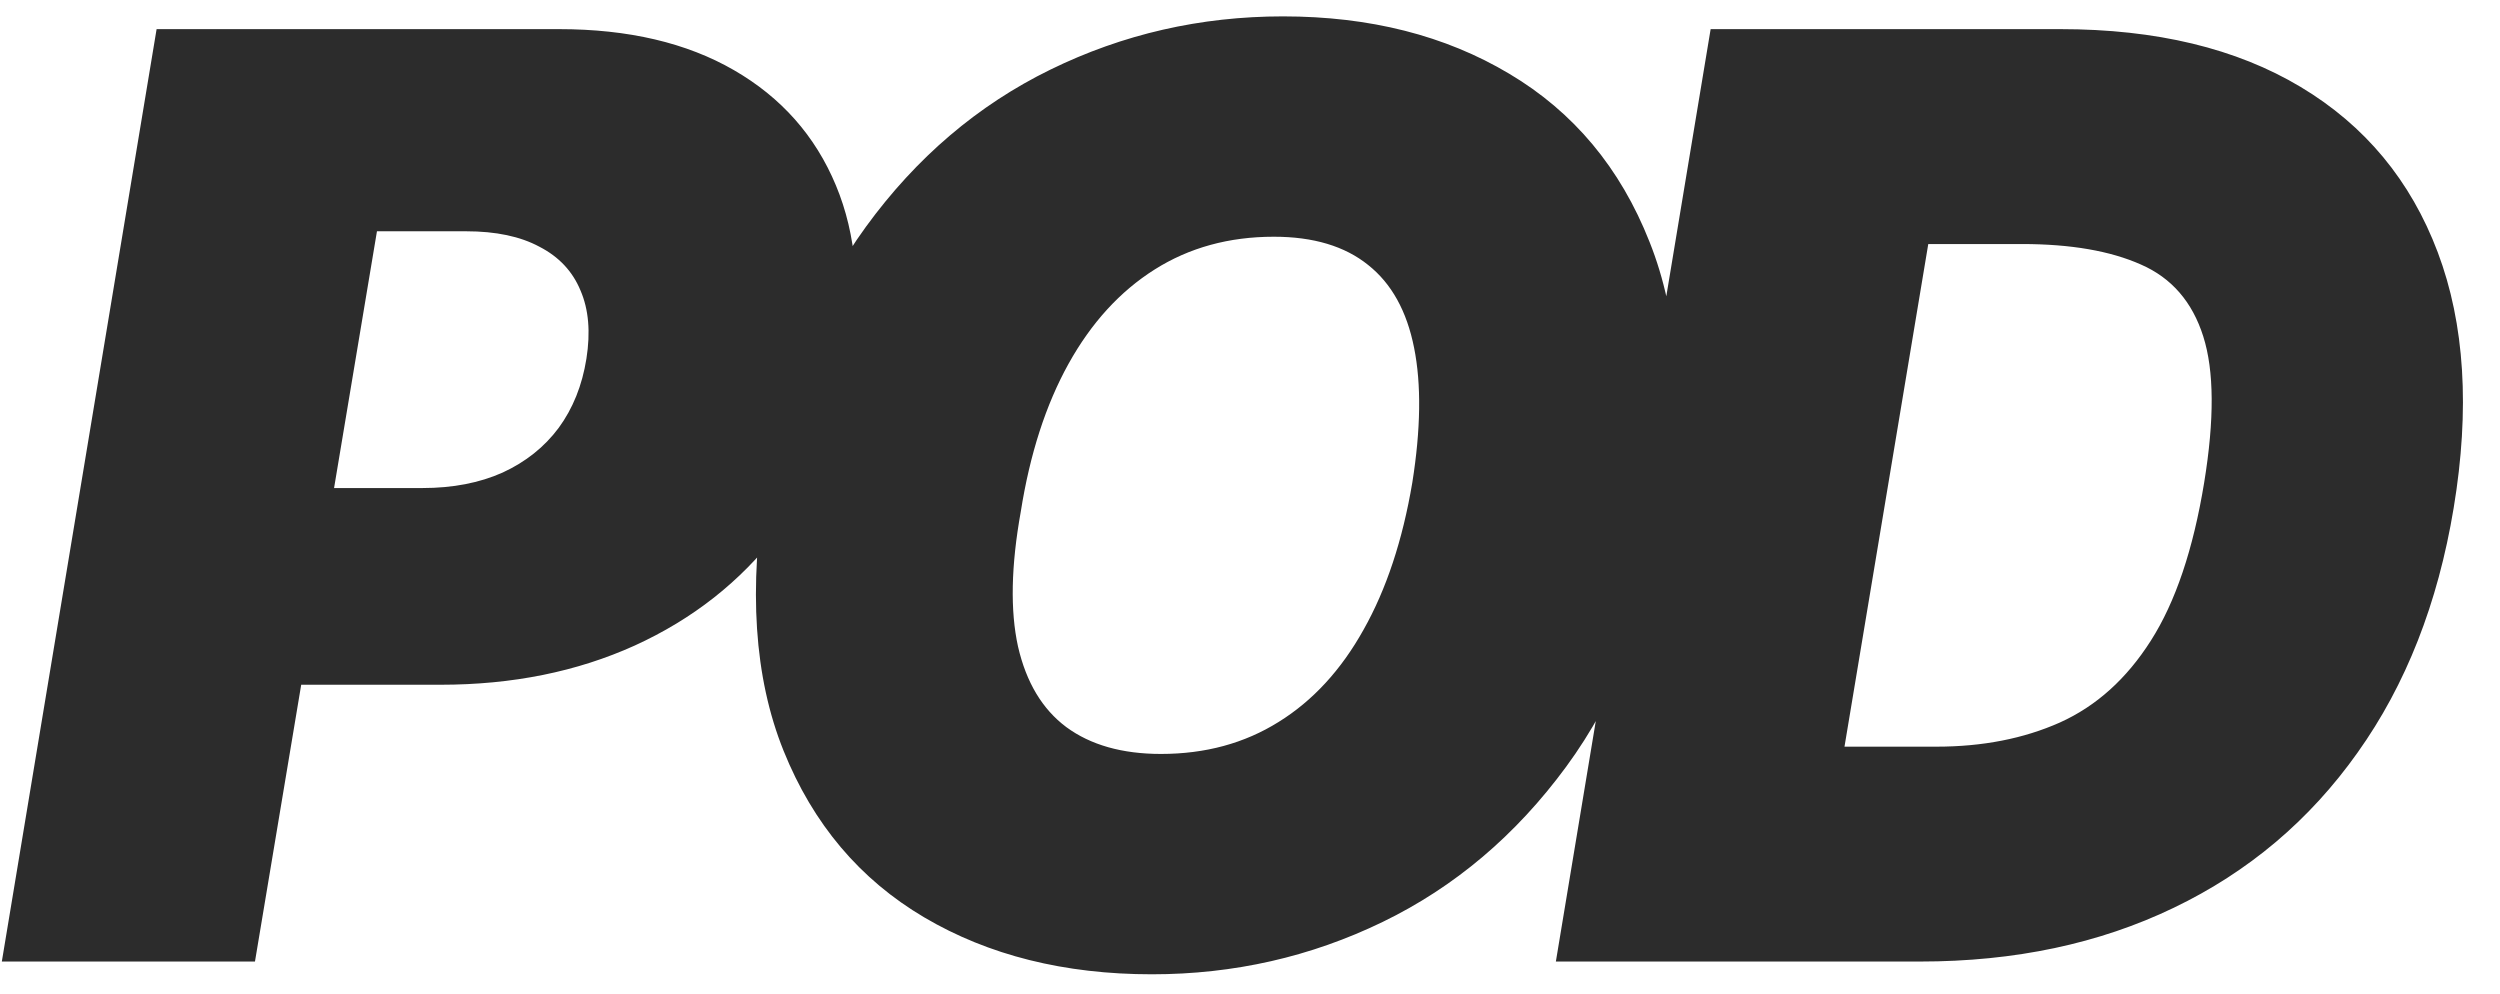 <svg width="78" height="31" viewBox="0 0 78 31" fill="none" xmlns="http://www.w3.org/2000/svg">
  <path
    d="M0.057 30L4.886 0.909H17.443C19.602 0.909 21.421 1.335 22.898 2.188C24.375 3.04 25.436 4.238 26.079 5.781C26.724 7.325 26.875 9.129 26.534 11.193C26.193 13.296 25.436 15.109 24.261 16.634C23.097 18.149 21.61 19.318 19.801 20.142C18.002 20.956 15.985 21.364 13.75 21.364H6.25L7.273 15.227H13.182C14.129 15.227 14.962 15.066 15.682 14.744C16.401 14.413 16.984 13.949 17.429 13.352C17.874 12.746 18.163 12.027 18.296 11.193C18.428 10.36 18.366 9.65 18.111 9.062C17.865 8.466 17.438 8.011 16.832 7.699C16.236 7.377 15.473 7.216 14.546 7.216H11.761L7.955 30H0.057ZM52.018 15.966C51.488 19.129 50.437 21.78 48.865 23.921C47.293 26.061 45.385 27.675 43.14 28.764C40.896 29.853 38.495 30.398 35.939 30.398C33.211 30.398 30.844 29.806 28.836 28.622C26.829 27.438 25.366 25.706 24.447 23.423C23.529 21.141 23.344 18.352 23.893 15.057C24.404 11.894 25.446 9.233 27.018 7.074C28.59 4.915 30.508 3.281 32.771 2.173C35.034 1.065 37.454 0.511 40.029 0.511C42.738 0.511 45.091 1.108 47.089 2.301C49.097 3.494 50.555 5.241 51.464 7.543C52.383 9.844 52.567 12.652 52.018 15.966ZM44.064 15.057C44.329 13.39 44.348 11.989 44.12 10.852C43.893 9.706 43.415 8.845 42.686 8.267C41.957 7.68 40.977 7.386 39.745 7.386C38.344 7.386 37.103 7.727 36.024 8.409C34.944 9.091 34.049 10.071 33.339 11.349C32.629 12.628 32.132 14.167 31.848 15.966C31.545 17.651 31.516 19.053 31.762 20.171C32.018 21.288 32.52 22.126 33.268 22.685C34.026 23.243 35.011 23.523 36.223 23.523C37.605 23.523 38.827 23.191 39.888 22.528C40.958 21.866 41.843 20.904 42.544 19.645C43.254 18.385 43.761 16.856 44.064 15.057ZM59.906 30H48.543L53.372 0.909H64.281C67.274 0.909 69.774 1.51 71.781 2.713C73.789 3.916 75.214 5.634 76.057 7.869C76.9 10.104 77.066 12.765 76.554 15.852C76.062 18.826 75.063 21.368 73.557 23.48C72.061 25.592 70.148 27.206 67.818 28.324C65.498 29.441 62.861 30 59.906 30ZM57.548 23.296H60.418C61.857 23.296 63.14 23.044 64.267 22.543C65.404 22.031 66.35 21.179 67.108 19.986C67.875 18.783 68.429 17.14 68.77 15.057C69.092 13.087 69.082 11.567 68.742 10.497C68.401 9.418 67.752 8.67 66.796 8.253C65.839 7.827 64.603 7.614 63.088 7.614H60.162L57.548 23.296Z"
    fill="#2C2C2C" />
</svg>
